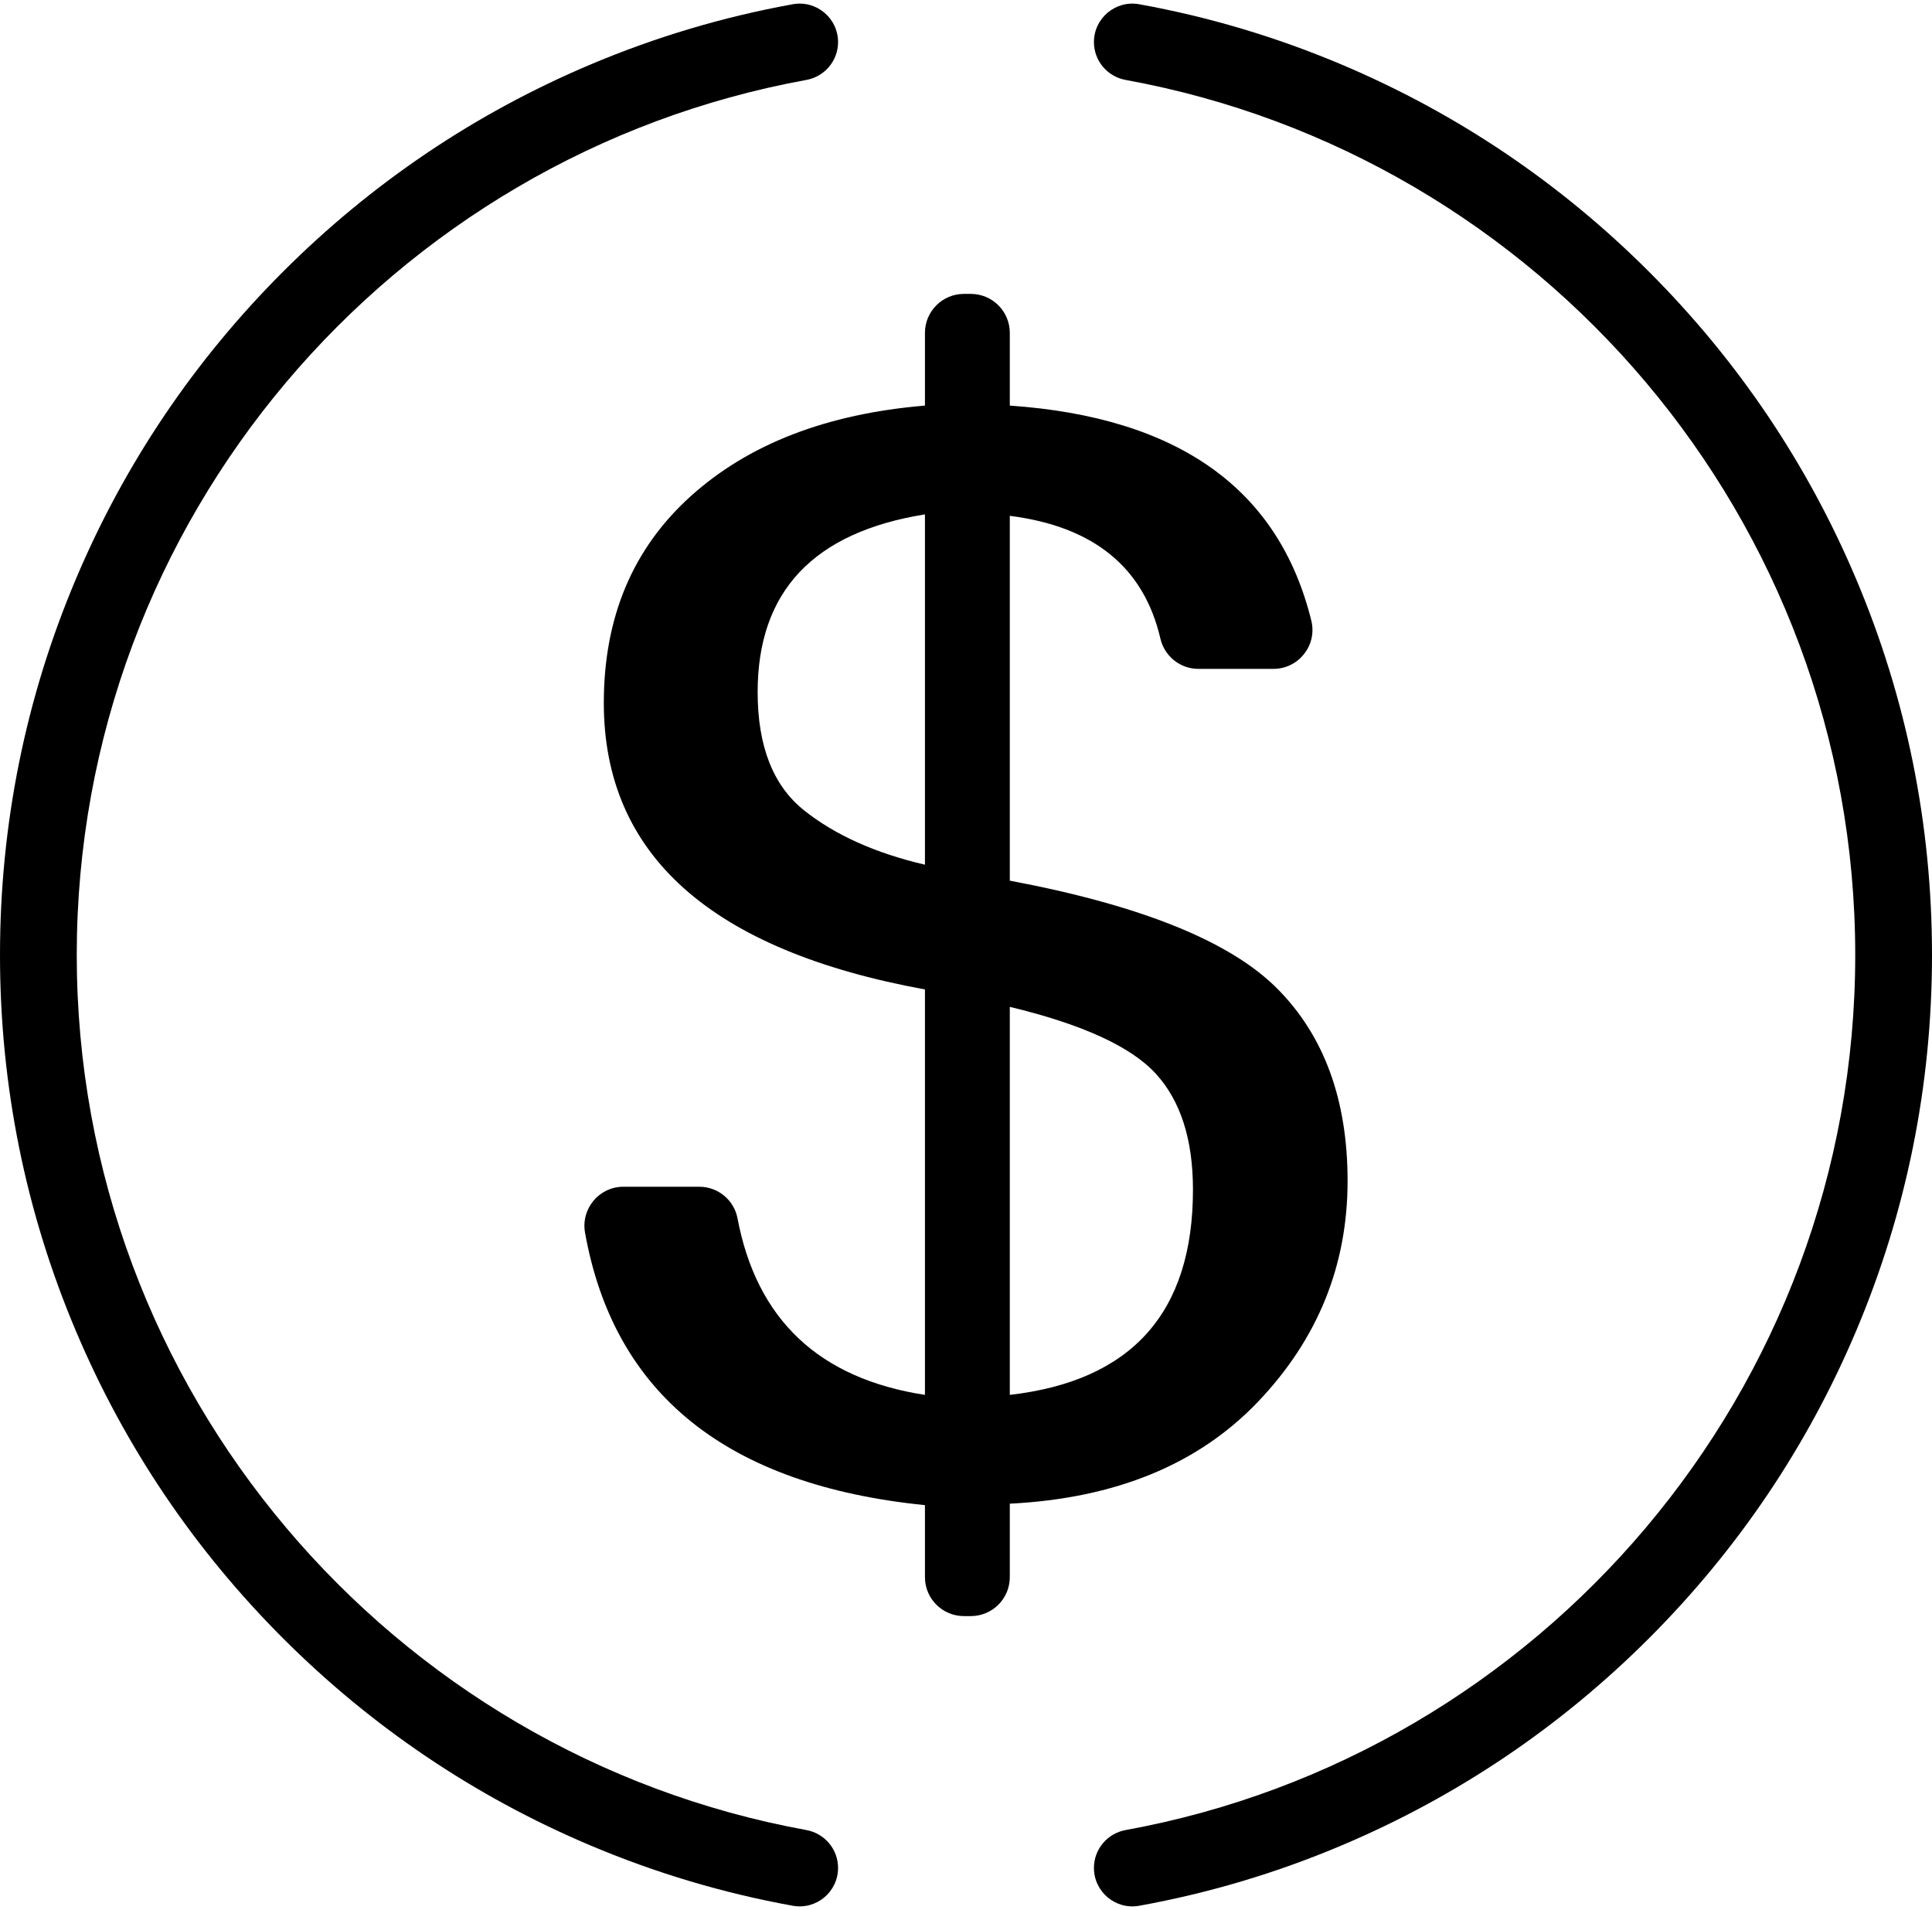 <?xml version="1.0" encoding="UTF-8"?><svg xmlns="http://www.w3.org/2000/svg" xmlns:xlink="http://www.w3.org/1999/xlink" height="494.2" preserveAspectRatio="xMidYMid meet" version="1.0" viewBox="0.0 2.9 500.0 494.2" width="500.0" zoomAndPan="magnify"><g id="change1_1"><path d="M 261.336 363.816 C 292.938 360.191 308.738 342.488 308.738 310.711 C 308.738 297.699 305.52 287.691 299.094 280.684 C 292.66 273.68 280.074 267.922 261.336 263.418 Z M 239.375 226.637 L 239.375 135.992 C 210.508 140.625 196.078 155.949 196.078 181.973 C 196.078 195.984 200.078 206.18 208.082 212.562 C 216.086 218.941 226.516 223.633 239.375 226.637 Z M 261.336 230.766 C 295.262 237.145 318.312 246.434 330.488 258.633 C 342.664 270.832 348.754 287.441 348.754 308.457 C 348.754 330.352 341.023 349.402 325.562 365.602 C 310.102 381.805 288.695 390.59 261.336 391.969 L 261.336 410.973 C 261.336 416.543 256.82 421.055 251.25 421.055 L 249.457 421.055 C 243.891 421.055 239.375 416.543 239.375 410.973 L 239.375 392.344 C 188.219 387.184 158.895 363.688 151.406 321.852 C 150.301 315.66 155.039 309.961 161.332 309.961 L 180.973 309.961 C 185.805 309.961 189.969 313.391 190.867 318.137 C 195.836 344.383 212.008 359.609 239.375 363.816 L 239.375 258.914 C 183.969 248.781 156.266 224.074 156.266 184.785 C 156.266 162.641 163.758 144.812 178.738 131.305 C 193.719 117.789 213.93 109.973 239.375 107.844 L 239.375 89.027 C 239.375 83.457 243.891 78.945 249.457 78.945 L 251.25 78.945 C 256.82 78.945 261.336 83.457 261.336 89.027 L 261.336 107.844 C 304.98 110.871 330.992 129.426 339.371 163.504 C 340.93 169.844 336.098 175.965 329.566 175.965 L 310.133 175.965 C 305.426 175.965 301.367 172.699 300.305 168.113 C 296.027 149.707 283.039 139.129 261.336 136.367 L 261.336 230.766"/><path d="M 480.348 152.684 C 467.758 122.914 449.734 96.18 426.777 73.223 C 403.82 50.266 377.086 32.242 347.312 19.648 C 330.348 12.473 312.797 7.246 294.82 3.996 C 288.719 2.895 283.109 7.594 283.109 13.793 C 283.109 18.613 286.57 22.719 291.312 23.582 C 398.562 43.102 480.133 137.203 480.133 250 C 480.133 362.797 398.562 456.898 291.312 476.414 C 286.57 477.281 283.109 481.387 283.109 486.207 C 283.109 492.406 288.719 497.105 294.82 496.004 C 312.797 492.754 330.348 487.527 347.312 480.348 C 377.086 467.758 403.82 449.734 426.777 426.777 C 449.734 403.82 467.758 377.086 480.348 347.312 C 493.387 316.488 500 283.746 500 250 C 500 216.254 493.387 183.512 480.348 152.684"/><path d="M 19.863 250 C 19.863 137.203 101.438 43.102 208.688 23.582 C 213.43 22.719 216.891 18.613 216.891 13.793 C 216.891 7.594 211.281 2.895 205.18 3.996 C 187.203 7.246 169.652 12.473 152.688 19.648 C 122.914 32.242 96.18 50.266 73.223 73.223 C 50.266 96.18 32.242 122.914 19.652 152.684 C 6.609 183.512 0 216.254 0 250 C 0 283.746 6.609 316.488 19.652 347.312 C 32.242 377.086 50.266 403.82 73.223 426.777 C 96.18 449.734 122.914 467.758 152.688 480.348 C 169.652 487.527 187.203 492.754 205.18 496.004 C 211.281 497.105 216.891 492.406 216.891 486.207 C 216.891 481.387 213.43 477.281 208.688 476.414 C 101.438 456.898 19.863 362.797 19.863 250"/></g></svg>